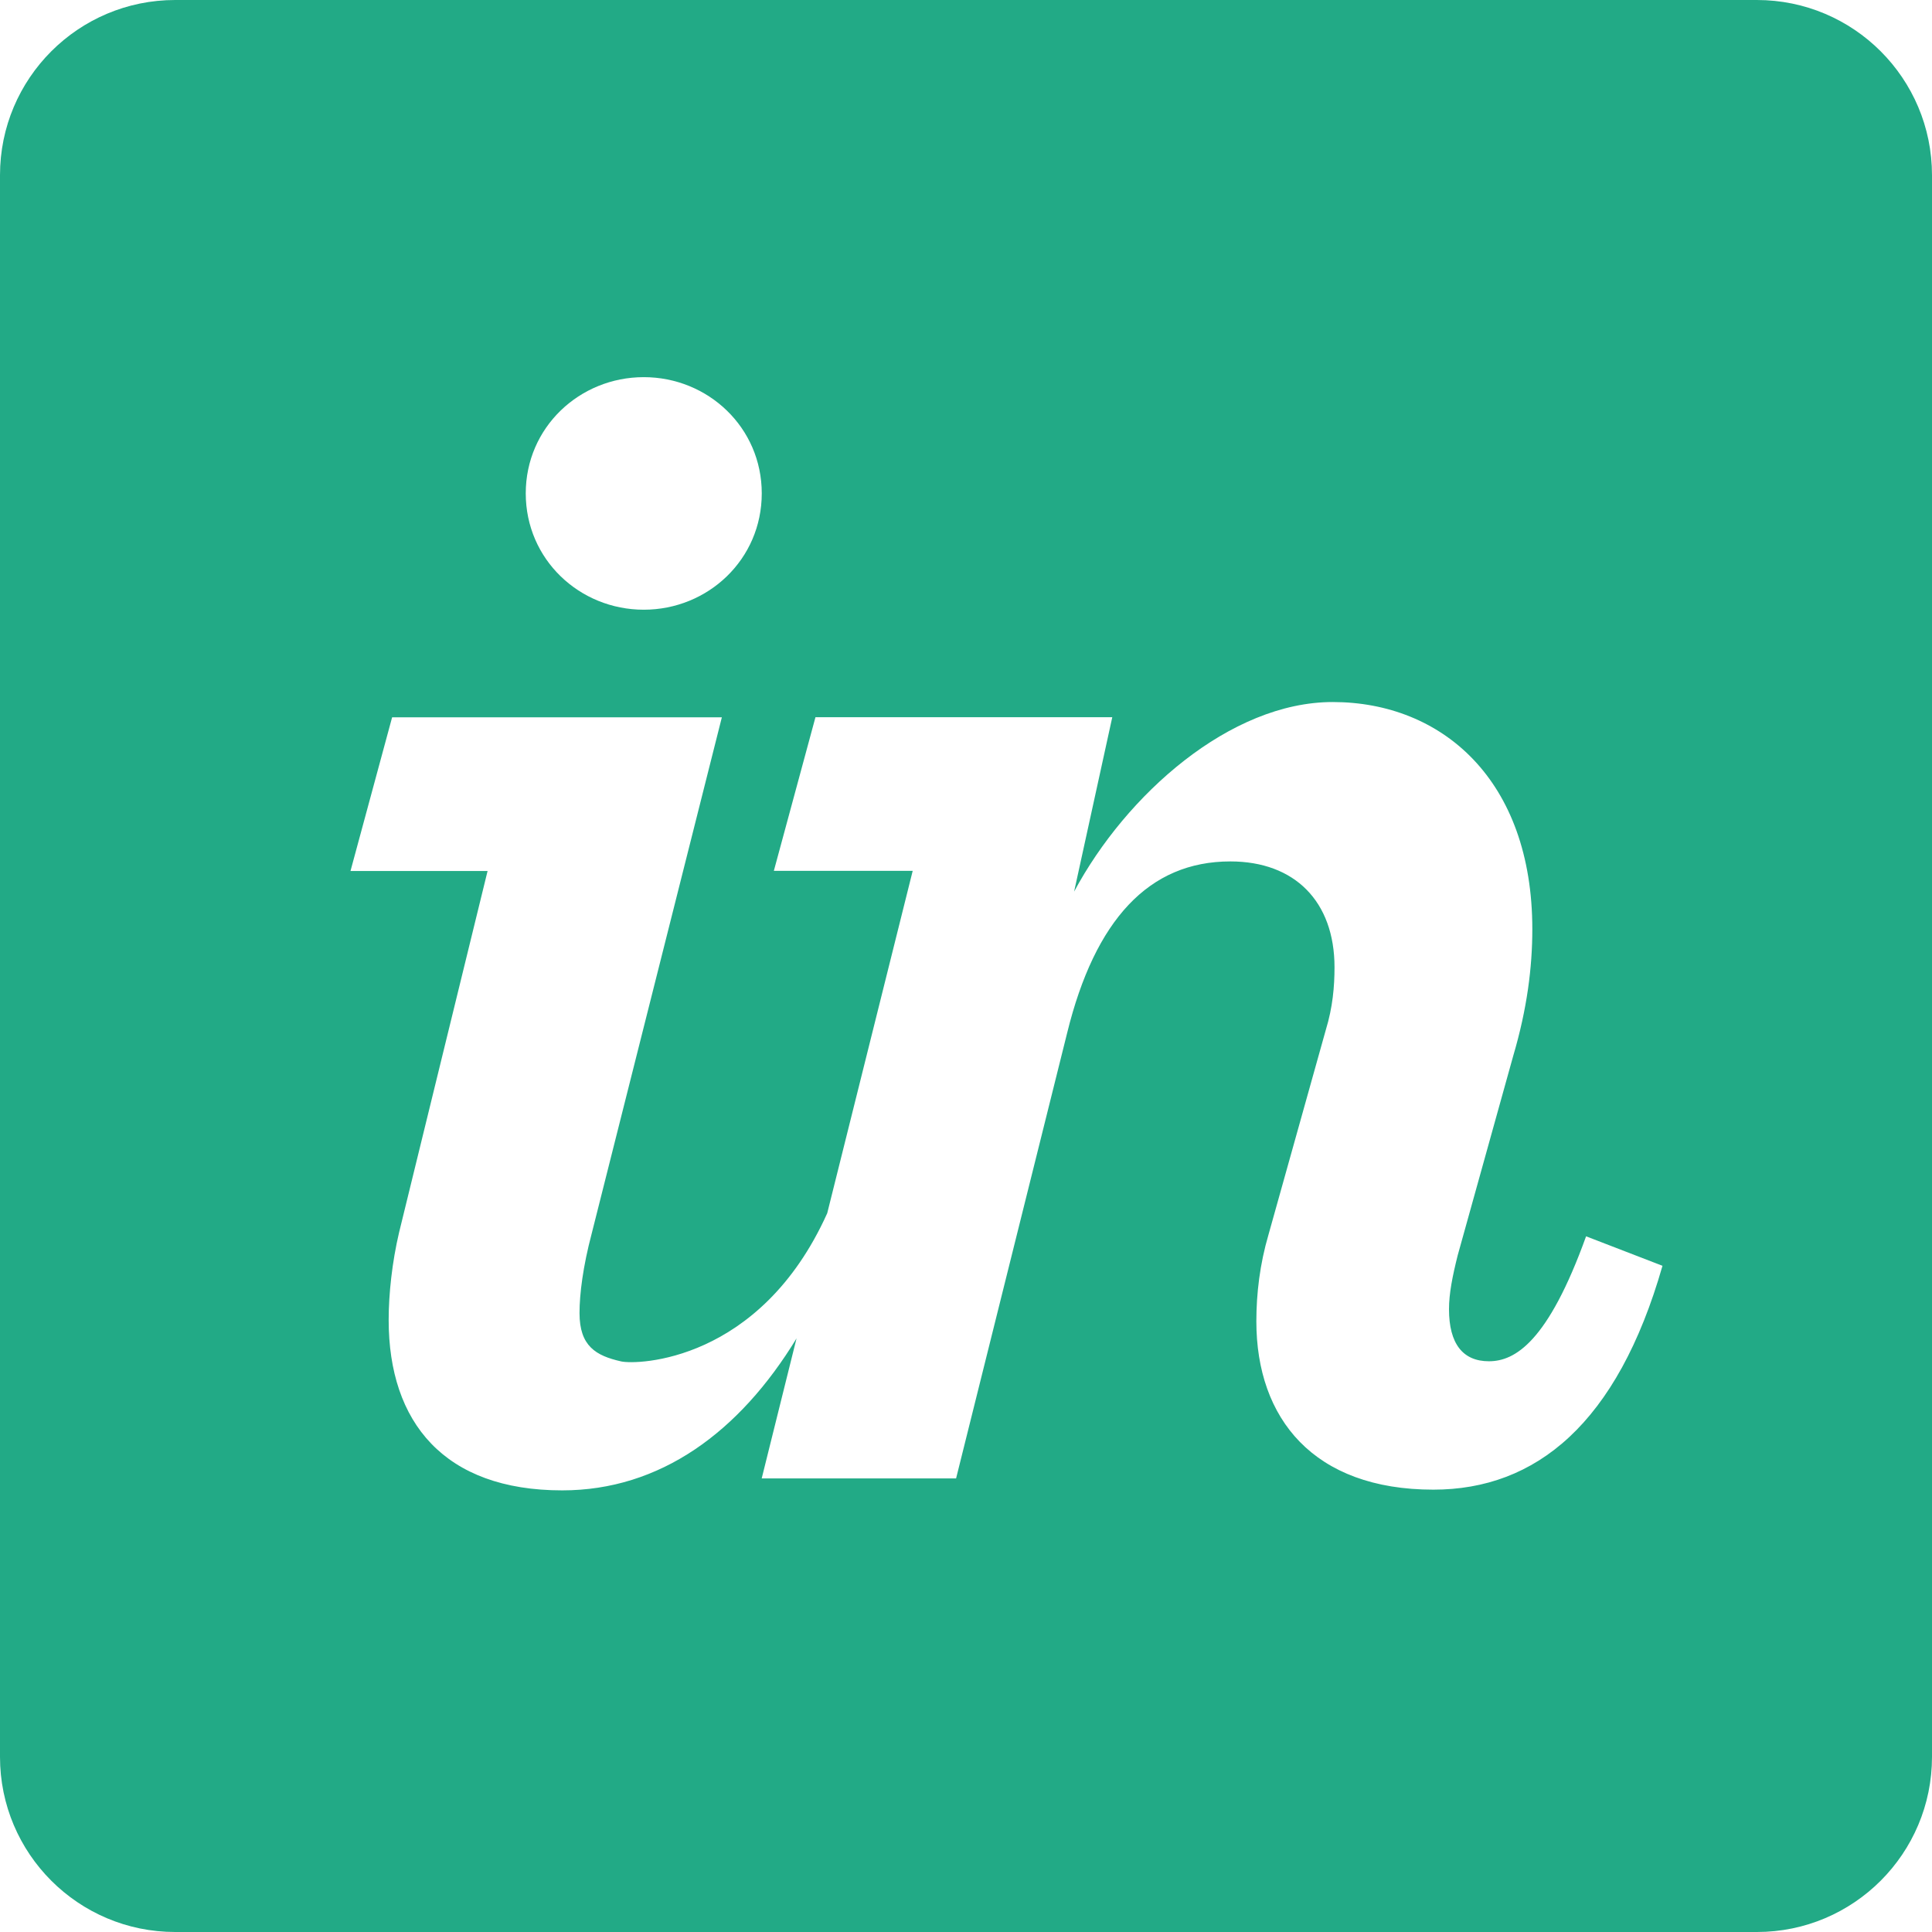 <svg width="70" height="70" viewBox="0 0 70 70" fill="none" xmlns="http://www.w3.org/2000/svg">
<g clip-path="url(#clip0_151_6767)">
<path d="M70 6.347C70 2.841 67.159 0 63.653 0H6.347C2.841 0 0 2.841 0 6.347V63.656C0 67.159 2.841 70 6.347 70H63.656C67.159 70 70 67.159 70 63.653V6.347ZM23.325 13.665C25.652 13.665 27.6 15.488 27.6 17.876C27.6 20.268 25.652 22.091 23.325 22.091C20.997 22.091 19.049 20.268 19.049 17.876C19.049 15.488 20.997 13.665 23.325 13.665ZM51.934 53.973C47.594 53.973 45.52 51.398 45.52 47.874C45.52 46.868 45.646 45.8 45.961 44.73L48.038 37.31C48.288 36.493 48.352 35.738 48.352 35.047C48.352 32.658 46.906 31.211 44.578 31.211C41.624 31.211 39.672 33.332 38.666 37.421L34.641 53.565H27.598L28.86 48.492C26.79 51.893 23.917 53.999 20.37 53.999C16.094 53.999 14.082 51.535 14.082 47.825C14.082 46.883 14.207 45.727 14.458 44.66L17.666 31.558H12.699L14.207 25.99H26.154L21.438 44.695C21.122 45.891 20.997 46.883 20.997 47.574C20.997 48.77 21.586 49.12 22.508 49.327C23.068 49.452 27.536 49.365 29.972 43.957L33.069 31.552H28.038L29.546 25.985H40.3L38.917 32.305C40.804 28.782 44.575 25.436 48.285 25.436C52.246 25.436 55.519 28.26 55.519 33.667C55.519 35.05 55.329 36.555 54.828 38.252L52.815 45.483C52.625 46.241 52.5 46.868 52.5 47.434C52.5 48.691 53.005 49.321 53.947 49.321C54.889 49.321 56.085 48.627 57.467 44.794L60.235 45.862C58.599 51.584 55.644 53.973 51.934 53.973Z" fill="#22AA86"/>
</g>
<defs>
<clipPath id="clip0_151_6767">
<rect width="70" height="70" fill="white"/>
</clipPath>
</defs>
</svg>
